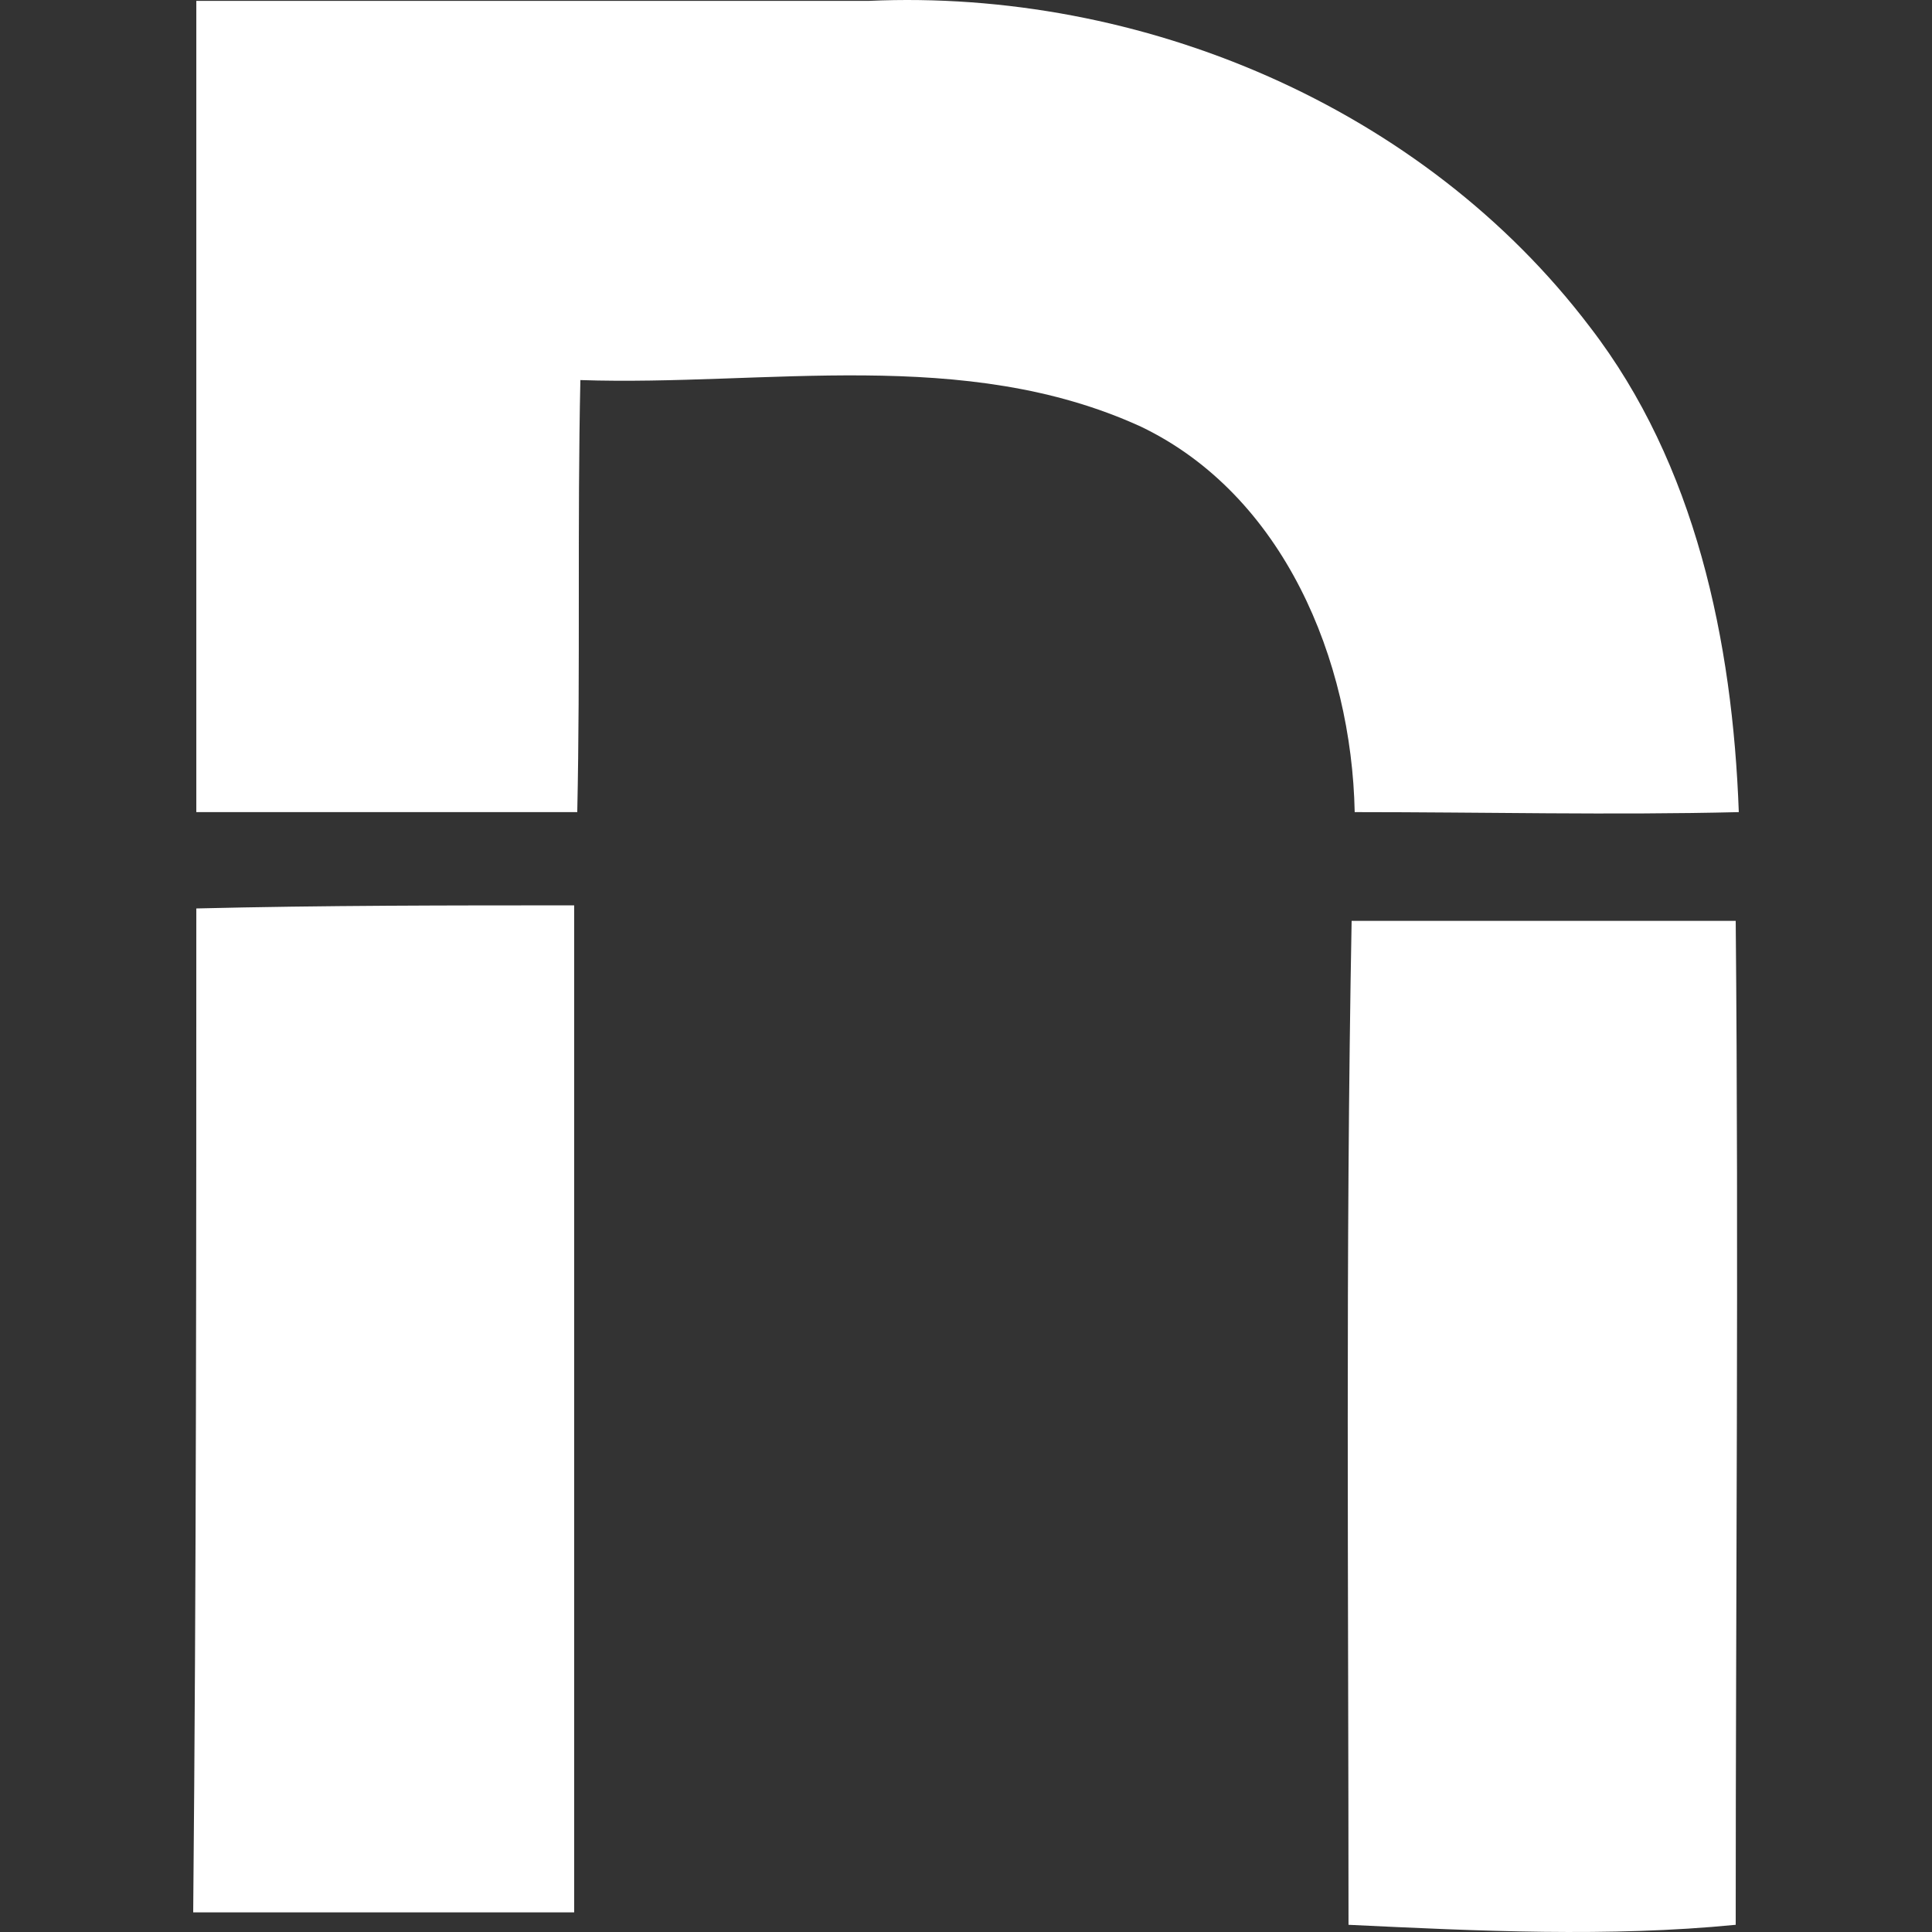 <svg width="80" height="80" viewBox="0 0 80 80" fill="none" xmlns="http://www.w3.org/2000/svg">
<rect x="0" y="0" width="80" height="80" fill="#333333" stroke="none"/>
<path d="M8.129 0.037H35.96C47.246 -0.478 58.917 4.413 65.843 13.55C70.204 19.213 71.743 26.55 72 33.628C66.741 33.757 61.483 33.628 56.095 33.628C55.968 27.322 53.145 20.5 47.246 17.668C39.936 14.323 31.728 15.996 24.032 15.738C23.903 21.658 24.032 27.708 23.903 33.628H8.129V0.037ZM8.129 37.617C13.386 37.489 18.645 37.489 23.775 37.489V79.188H8C8.129 65.288 8.129 51.517 8.129 37.617ZM55.968 38.132H71.872C72 52.032 71.872 65.803 71.872 79.702C66.613 80.218 61.226 79.96 55.839 79.702C55.839 65.803 55.711 51.903 55.968 38.132Z" fill="white"/>
</svg>
